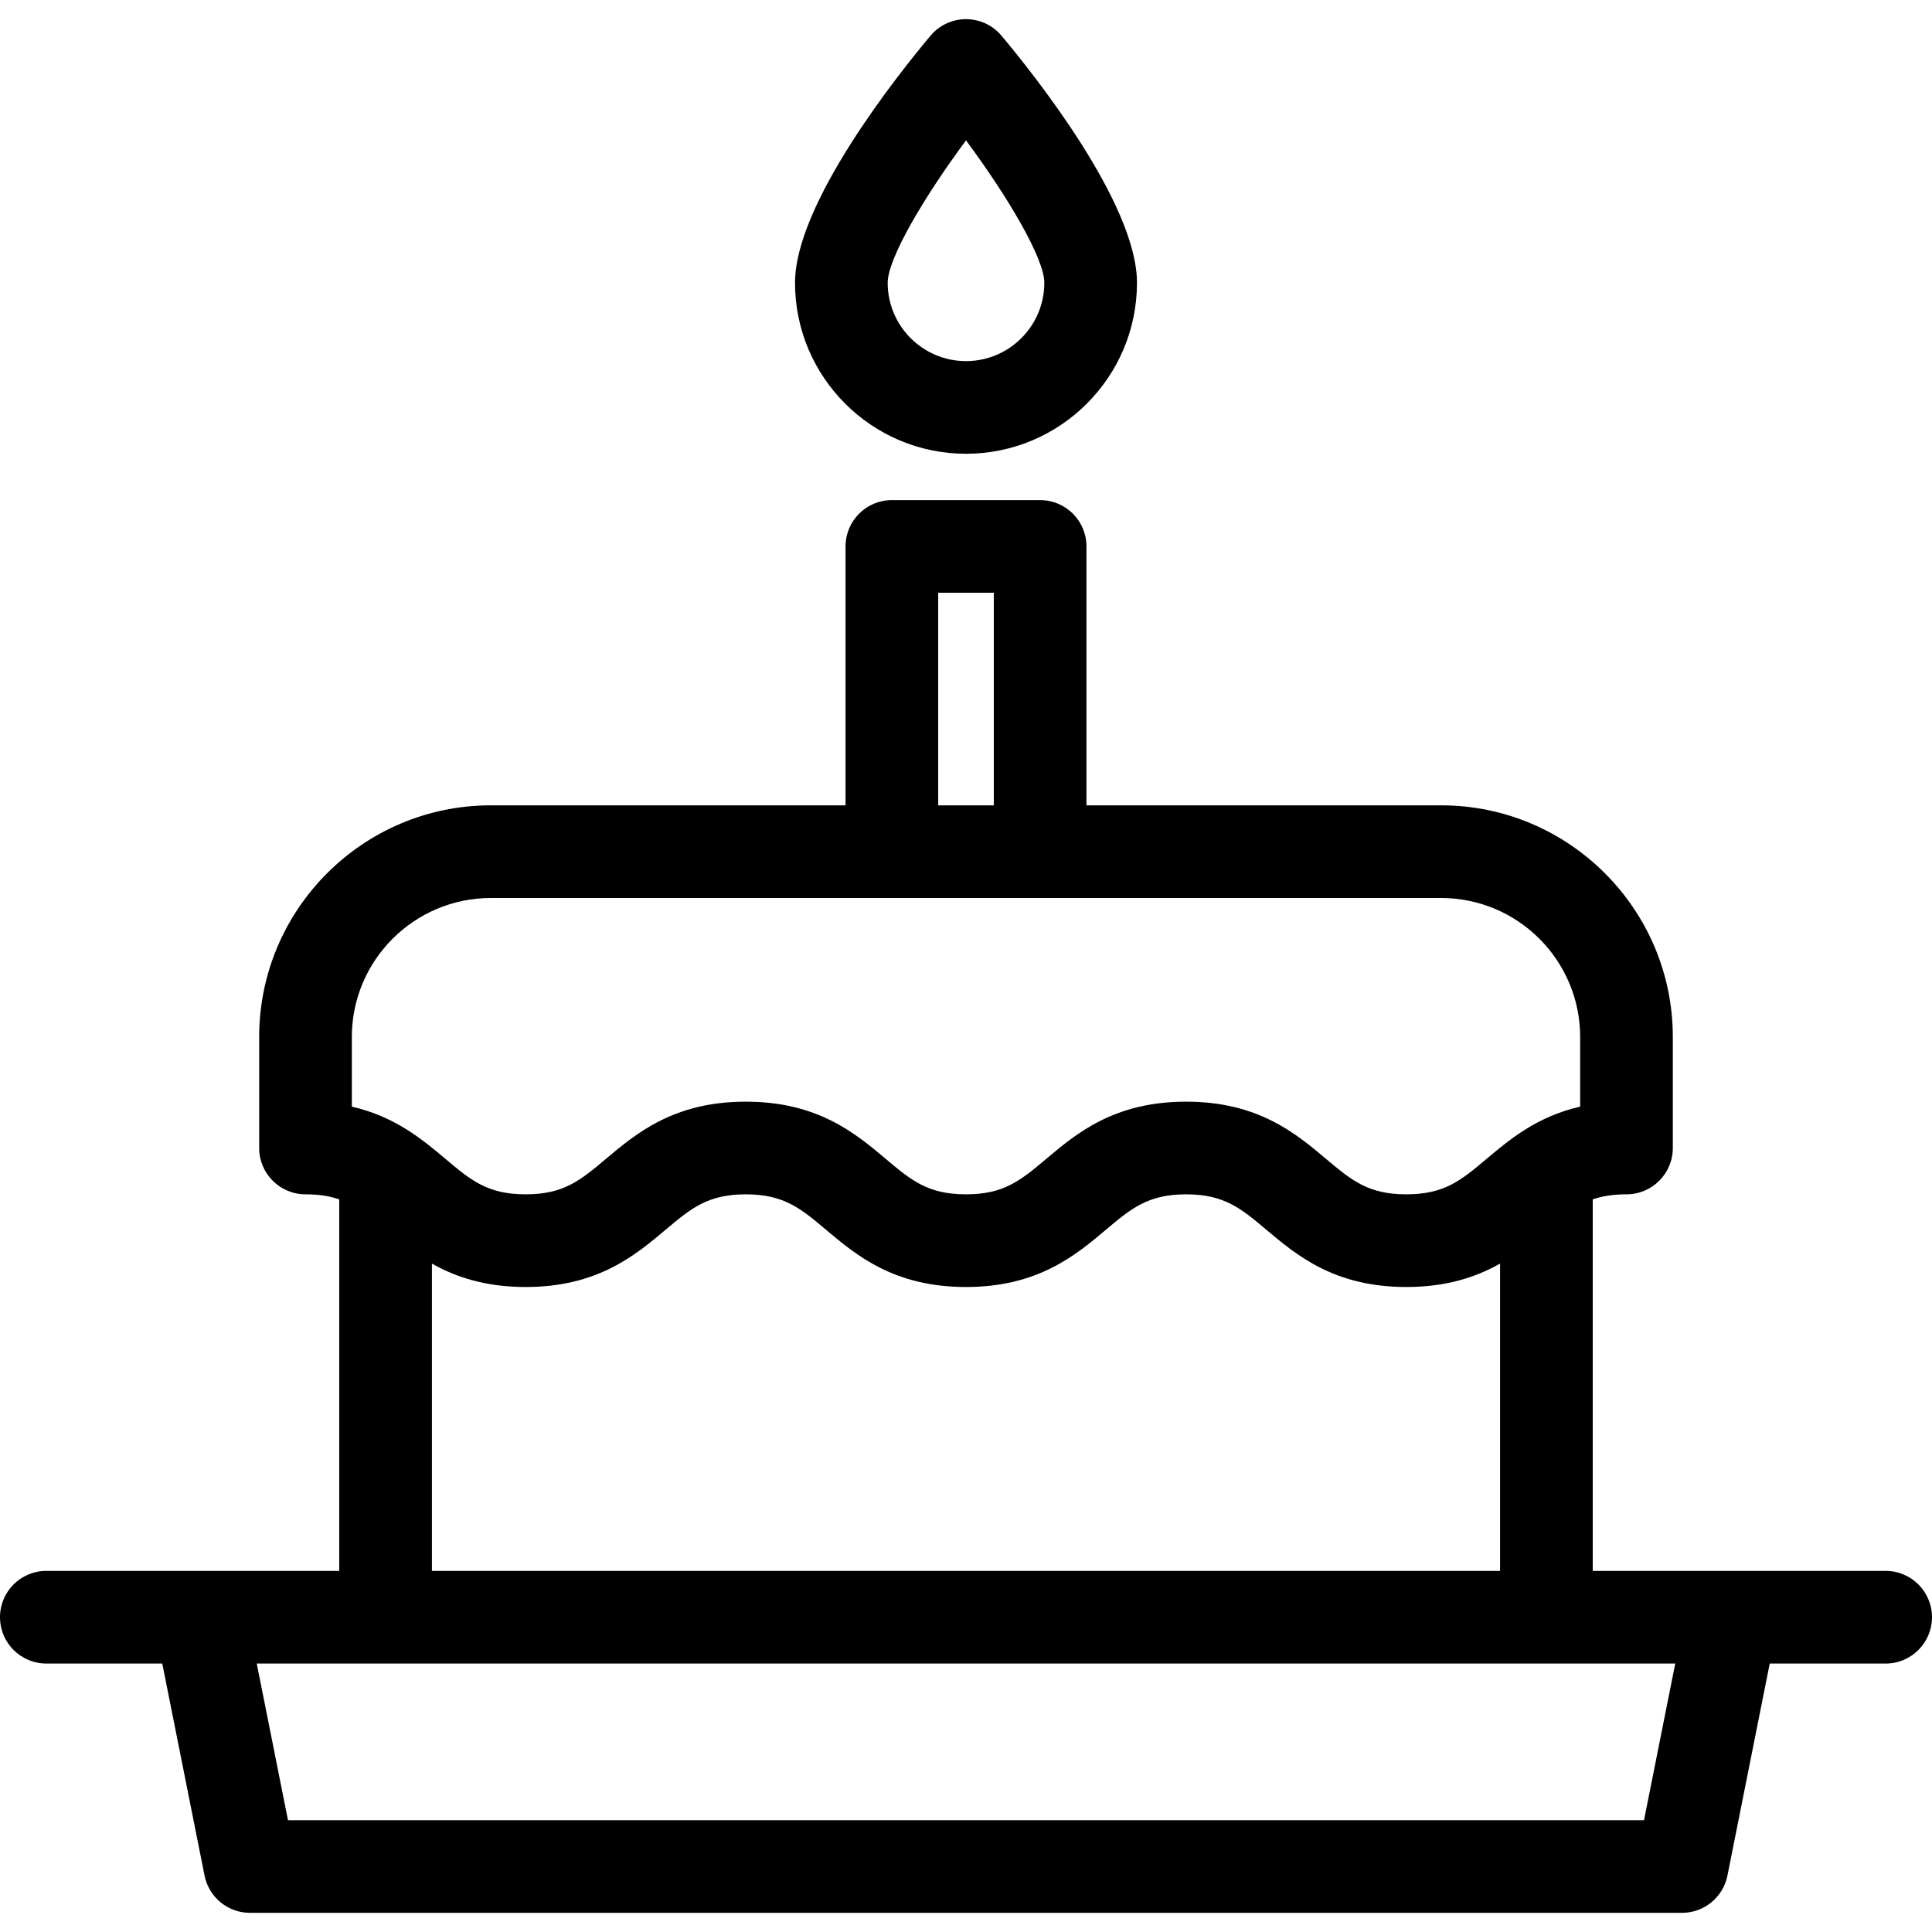 <?xml version="1.0" encoding="iso-8859-1"?>
<!-- Generator: Adobe Illustrator 17.1.0, SVG Export Plug-In . SVG Version: 6.00 Build 0)  -->
<!DOCTYPE svg PUBLIC "-//W3C//DTD SVG 1.1//EN" "http://www.w3.org/Graphics/SVG/1.1/DTD/svg11.dtd">
<svg version="1.1" id="Capa_1" xmlns="http://www.w3.org/2000/svg" xmlns:xlink="http://www.w3.org/1999/xlink" x="0px" y="0px"
	 viewBox="0 0 417.008 417.008" style="enable-background:new 0 0 417.008 417.008;" xml:space="preserve">
<g>
	<path d="M407.008,339.064H373.78c-0.036,0-0.072,0-0.108,0h-29.89v-80.193c2.044-0.696,4.372-1.084,7.284-1.084
		c5.522,0,10-4.478,10-10v-23.961c0-27.57-22.43-50-50-50h-76.563v-55.884c0-5.522-4.478-10-10-10h-32c-5.523,0-10,4.478-10,10
		v55.884h-76.563c-27.57,0-50,22.43-50,50v23.961c0,5.522,4.478,10,10,10c2.912,0,5.241,0.388,7.284,1.084v80.192H43.314
		c-0.02,0-0.041,0-0.061,0H10c-5.523,0-10,4.478-10,10c0,5.523,4.477,10,10,10h25.023l9.128,45.765
		c0.933,4.677,5.038,8.044,9.807,8.044H363.05c4.769,0,8.874-3.367,9.807-8.044l9.128-45.765h25.023c5.522,0,10-4.477,10-10
		C417.008,343.542,412.53,339.064,407.008,339.064z M202.504,127.943h12v45.884h-12V127.943z M75.941,223.827
		c0-16.542,13.458-30,30-30h205.125c16.542,0,30,13.458,30,30v15.034c-9.35,2.142-15.236,7.097-20.202,11.276
		c-5.474,4.606-9.09,7.65-17.323,7.65c-8.233,0-11.85-3.044-17.323-7.65c-6.537-5.502-14.673-12.35-30.202-12.35
		c-15.528,0-23.662,6.848-30.198,12.35c-5.474,4.606-9.089,7.65-17.32,7.65c-8.232,0-11.847-3.044-17.32-7.65
		c-6.536-5.502-14.671-12.35-30.2-12.35c-15.528,0-23.662,6.848-30.198,12.35c-5.473,4.606-9.089,7.65-17.319,7.65
		c-8.23,0-11.847-3.044-17.318-7.65c-4.965-4.179-10.852-9.134-20.199-11.275V223.827z M93.226,272.736
		c5.09,2.88,11.489,5.052,20.233,5.052c15.528,0,23.662-6.848,30.199-12.35c5.473-4.607,9.088-7.65,17.318-7.65
		c8.232,0,11.848,3.044,17.321,7.65c6.536,5.502,14.671,12.35,30.199,12.35c15.528,0,23.663-6.848,30.2-12.35
		c5.473-4.608,9.088-7.65,17.318-7.65c8.233,0,11.85,3.044,17.323,7.65c6.537,5.502,14.673,12.35,30.202,12.35
		c8.748,0,15.15-2.173,20.241-5.055v66.331H93.226V272.736z M354.848,392.873H62.16l-6.743-33.809h306.174L354.848,392.873z"/>
	<path d="M208.504,97.943c20.349,0,36.904-16.556,36.904-36.904c0-17.166-22.385-45.162-29.245-53.334
		c-1.9-2.264-4.704-3.57-7.659-3.57c-2.955,0-5.759,1.307-7.659,3.57c-6.86,8.172-29.245,36.168-29.245,53.334
		C171.6,81.388,188.155,97.943,208.504,97.943z M208.507,30.298c9.092,12.27,16.901,25.48,16.901,30.741
		c0,9.321-7.583,16.904-16.904,16.904c-9.321,0-16.904-7.583-16.904-16.904C191.6,55.791,199.413,42.577,208.507,30.298z"/>
</g>
<g>
</g>
<g>
</g>
<g>
</g>
<g>
</g>
<g>
</g>
<g>
</g>
<g>
</g>
<g>
</g>
<g>
</g>
<g>
</g>
<g>
</g>
<g>
</g>
<g>
</g>
<g>
</g>
<g>
</g>
</svg>

